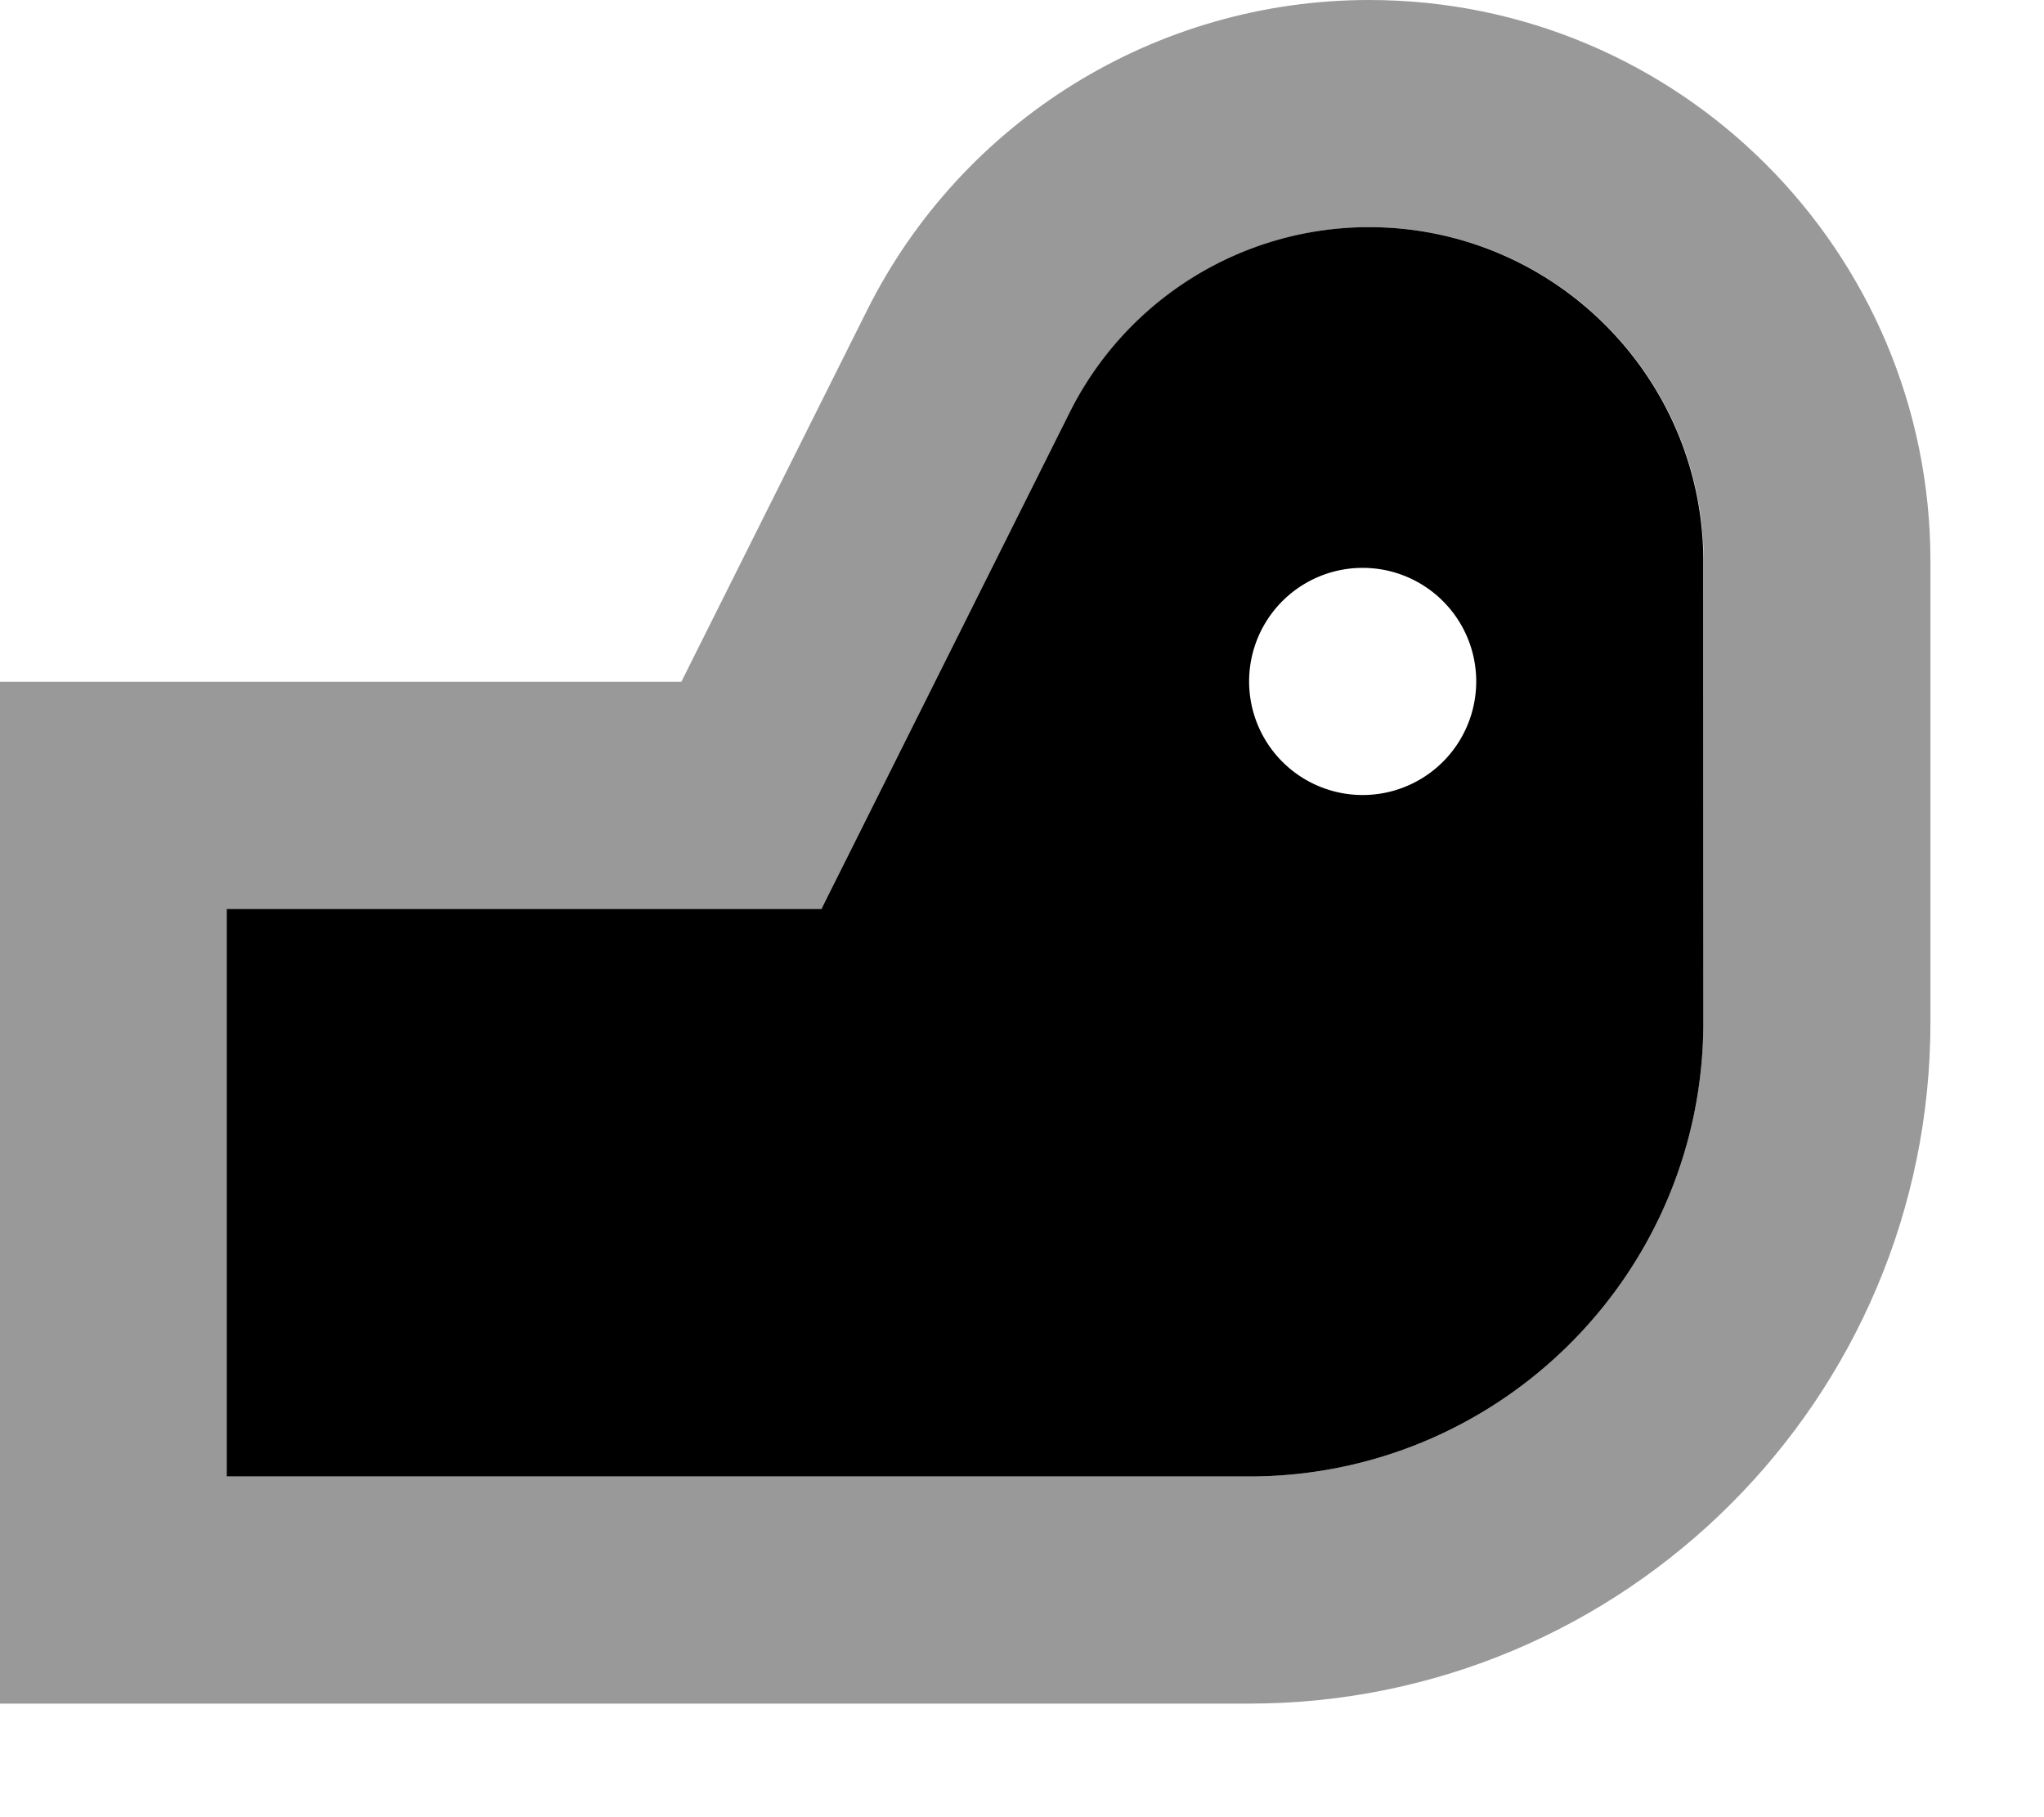 <svg xmlns="http://www.w3.org/2000/svg" viewBox="0 0 576 512"><!--! Font Awesome Pro 7.0.0 by @fontawesome - https://fontawesome.com License - https://fontawesome.com/license (Commercial License) Copyright 2025 Fonticons, Inc. --><path style="fill:currentColor;opacity:.4" d="M0 192.1L0 480 352 480c106 0 192-86 192-192l0-129.8C544 70.8 473.2 0 385.8 0 325.9 0 271.1 33.9 244.3 87.5L192 192.1 0 192.1zm64 64l167.6 0 70-140c16-31.9 48.6-52.1 84.3-52.1 52 0 94.2 42.2 94.2 94.2L480 288c0 70.7-57.3 128-128 128l-288 0 0-159.9z"/><path style="fill:currentColor;opacity:1" d="M64 416l288 0c70.7 0 128-57.3 128-128l0-129.8c0-52-42.2-94.2-94.2-94.2-35.7 0-68.3 20.2-84.3 52.1l-70 140-167.6 0 0 159.9zM384 160a32 32 0 1 1 0 64 32 32 0 1 1 0-64z"/></svg>